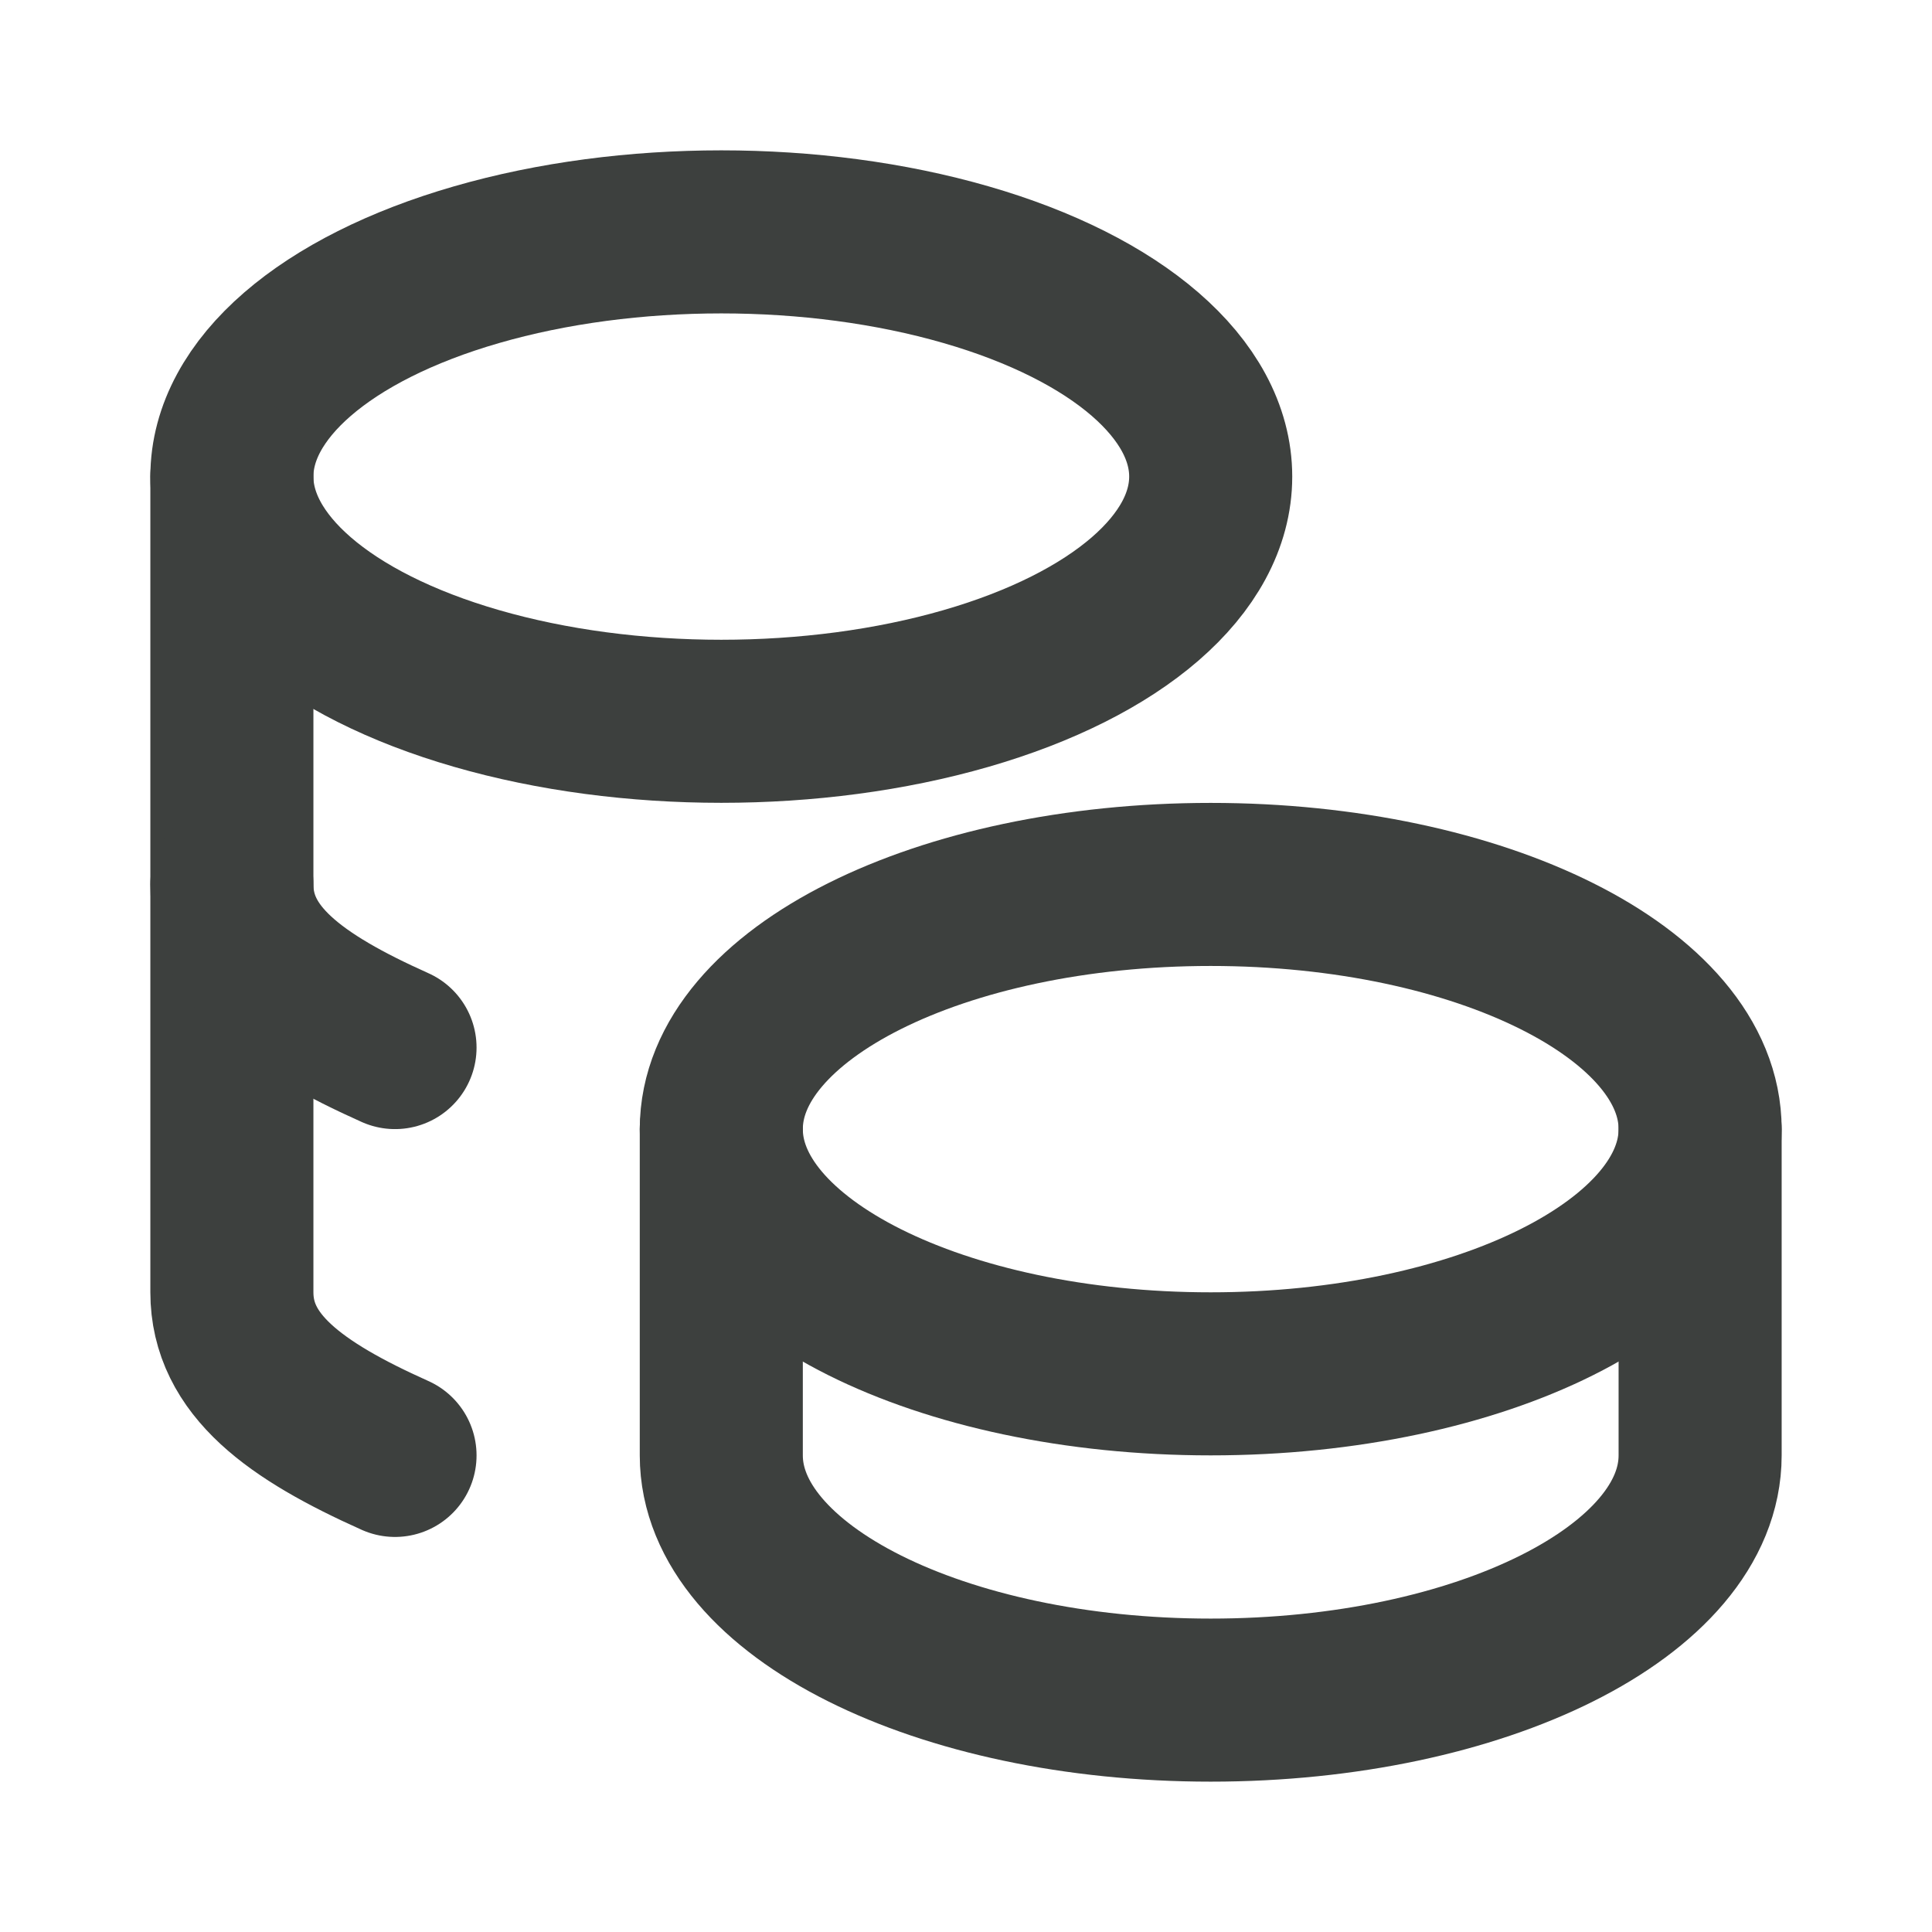 <svg viewBox="0 0 50 50" xmlns="http://www.w3.org/2000/svg" xml:space="preserve" style="fill-rule:evenodd;clip-rule:evenodd;stroke-linecap:round;stroke-linejoin:round"><path style="fill:none" d="M0 0h50v50H0z"/><path d="M18.667 29.222c0 3.498 5.67 6.333 12.666 6.333s12.666-2.835 12.666-6.333-5.67-6.333-12.666-6.333-12.666 2.835-12.666 6.333Z" style="fill:none;fill-rule:nonzero;stroke:#3d403e;stroke-width:4.22px"/><path d="M18.667 29.222v8.444c0 3.496 5.67 6.333 12.666 6.333s12.666-2.837 12.666-6.333v-8.444M6.001 12.334c0 2.263 2.415 4.353 6.333 5.484 3.918 1.132 8.748 1.132 12.666 0 3.918-1.131 6.333-3.221 6.333-5.484S28.918 7.981 25 6.85c-3.918-1.132-8.748-1.132-12.666 0-3.918 1.131-6.333 3.221-6.333 5.484Z" style="fill:none;fill-rule:nonzero;stroke:#3d403e;stroke-width:4.22px"/><path d="M6.001 12.334v21.11c0 1.875 1.63 3.061 4.222 4.222" style="fill:none;fill-rule:nonzero;stroke:#3d403e;stroke-width:4.22px"/><path d="M6.001 22.889c0 1.875 1.63 3.061 4.222 4.222" style="fill:none;fill-rule:nonzero;stroke:#3d403e;stroke-width:4.22px"/></svg>